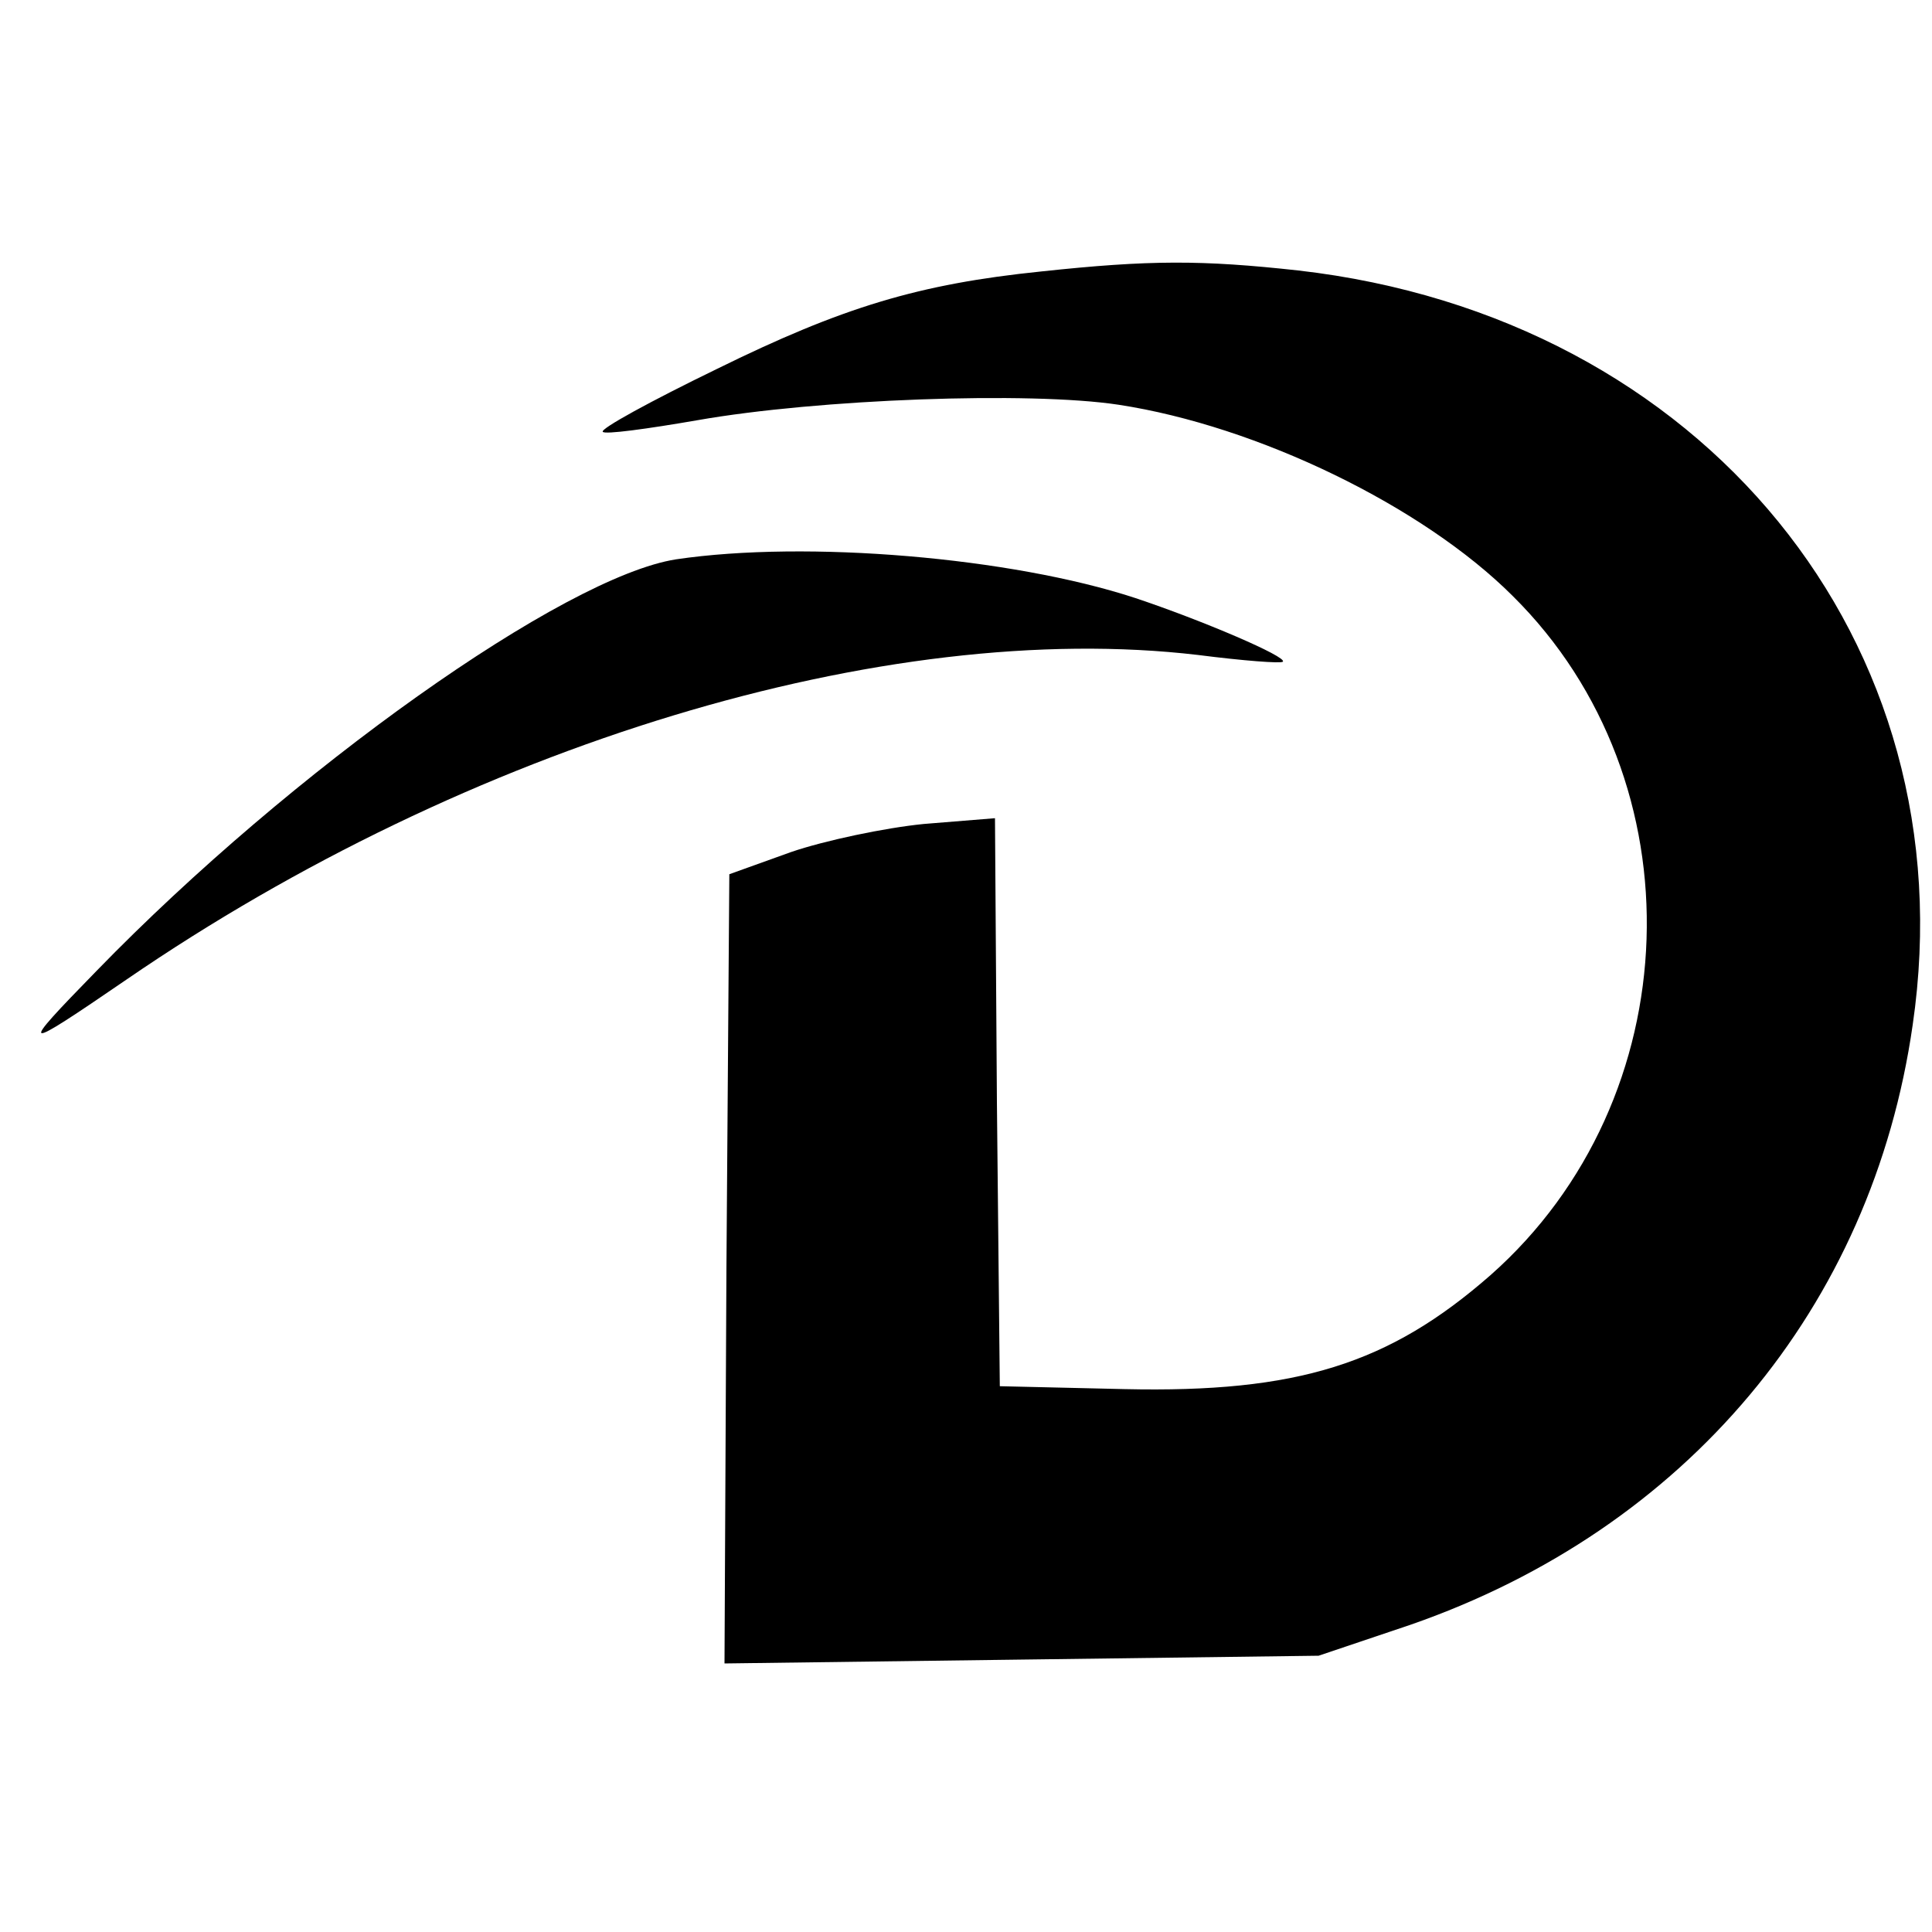 <?xml version="1.0" standalone="no"?>
<!DOCTYPE svg PUBLIC "-//W3C//DTD SVG 20010904//EN"
 "http://www.w3.org/TR/2001/REC-SVG-20010904/DTD/svg10.dtd">
<svg version="1.0" xmlns="http://www.w3.org/2000/svg"
 width="200pt" height="200pt" viewBox="0 0 200 200"
 preserveAspectRatio="xMidYMid meet">
<g transform="translate(0,200) scale(0.1,-0.1)"
fill="#000000" stroke="none">
<path d="M1078 1719 c-127 -13 -206 -37 -336 -101 -68 -33 -121 -62 -118 -65
2 -3 46 3 98 12 125 22 344 30 436 16 144 -22 315 -105 408 -198 194 -192 183
-521 -23 -703 -105 -92 -200 -122 -379 -118 l-129 3 -3 294 -2 294 -74 -6
c-40 -4 -102 -17 -137 -29 l-64 -23 -3 -408 -2 -409 307 4 308 4 95 32 c285
99 478 328 520 621 58 396 -217 733 -636 781 -100 11 -154 11 -266 -1z"/>
<path d="M700 1421 c-116 -18 -398 -218 -600 -426 -82 -84 -80 -85 31 -9 354
243 786 374 1109 336 47 -6 86 -9 88 -7 5 5 -84 43 -153 66 -128 42 -340 60
-475 40z"/>
</g>
</svg>
